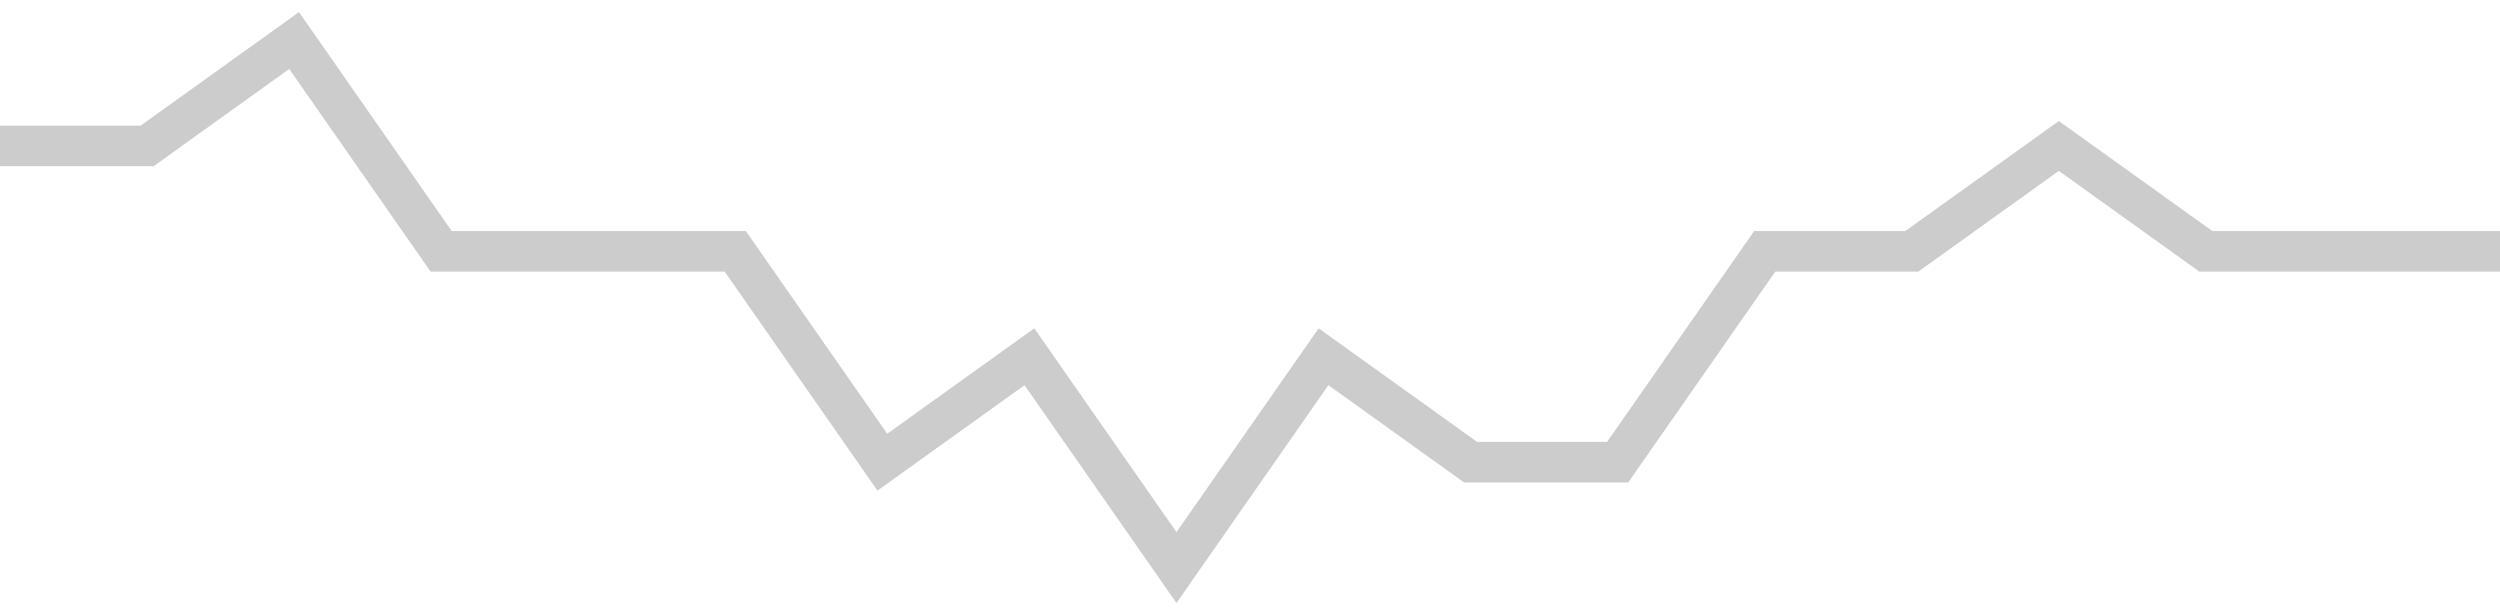 <!-- Generated with https://github.com/jxxe/sparkline/ --><svg viewBox="0 0 185 45" class="sparkline" xmlns="http://www.w3.org/2000/svg"><path class="sparkline--fill" d="M 0 10.8 L 0 10.8 L 10.882 10.8 L 21.765 3 L 32.647 18.6 L 43.529 18.6 L 54.412 18.6 L 65.294 34.2 L 76.176 26.4 L 87.059 42 L 97.941 26.4 L 108.824 34.2 L 119.706 34.2 L 130.588 18.6 L 141.471 18.6 L 152.353 10.8 L 163.235 18.6 L 174.118 18.6 L 185 18.6 V 45 L 0 45 Z" stroke="none" fill="none" ></path><path class="sparkline--line" d="M 0 10.8 L 0 10.8 L 10.882 10.8 L 21.765 3 L 32.647 18.6 L 43.529 18.6 L 54.412 18.6 L 65.294 34.2 L 76.176 26.4 L 87.059 42 L 97.941 26.4 L 108.824 34.2 L 119.706 34.2 L 130.588 18.6 L 141.471 18.6 L 152.353 10.8 L 163.235 18.6 L 174.118 18.6 L 185 18.6" fill="none" stroke-width="3" stroke="#CCCCCC" ></path></svg>